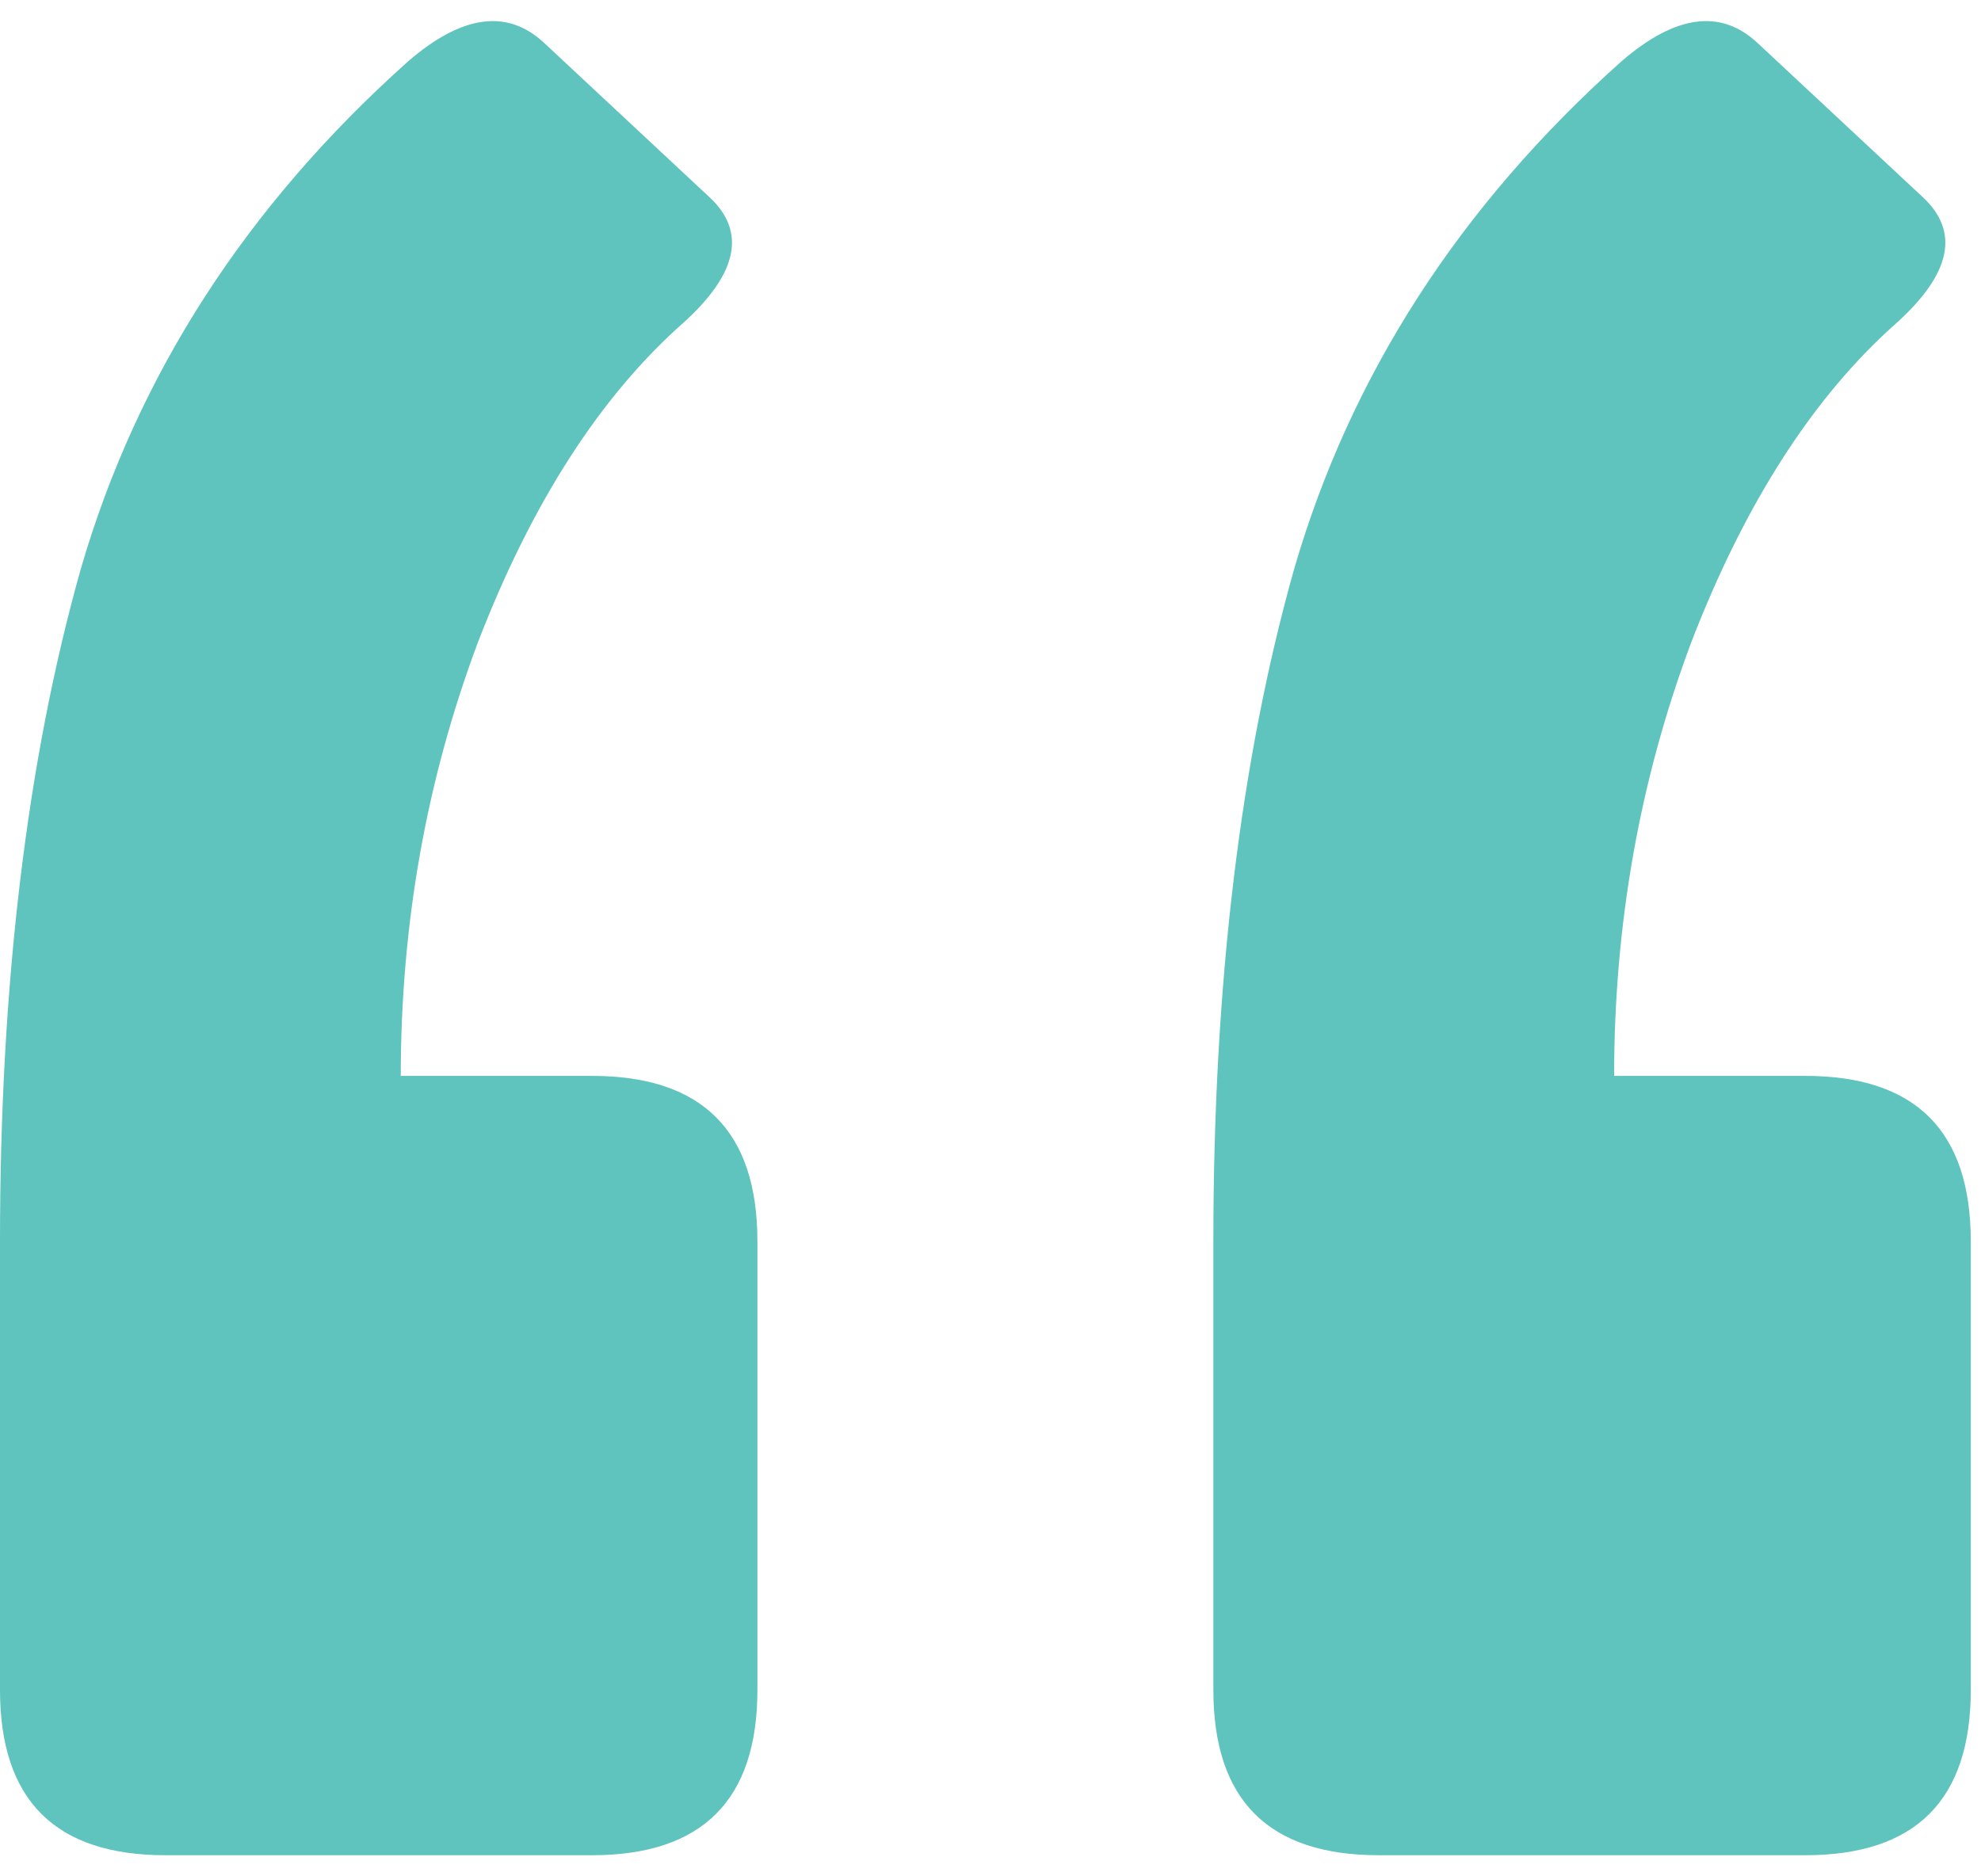 <svg width="76" height="72" viewBox="0 0 76 72" fill="none" xmlns="http://www.w3.org/2000/svg">
<path d="M69.26 41.285C73.492 41.285 75.608 43.401 75.608 47.633V64.842C75.608 69.074 73.492 71.19 69.26 71.19H52.897C48.665 71.19 46.55 69.074 46.55 64.842V47.633C46.55 37.759 47.584 29.154 49.653 21.819C51.816 14.39 56 7.901 62.207 2.353C64.276 0.566 66.016 0.331 67.426 1.648L73.774 7.572C75.184 8.889 74.855 10.488 72.787 12.368C69.589 15.19 66.956 19.28 64.887 24.64C62.912 29.907 61.925 35.455 61.925 41.285H69.26ZM22.71 41.285C26.942 41.285 29.058 43.401 29.058 47.633V64.842C29.058 69.074 26.942 71.19 22.71 71.19H6.348C2.116 71.19 0 69.074 0 64.842V47.633C0 37.759 1.034 29.154 3.103 21.819C5.266 14.39 9.451 7.901 15.658 2.353C17.726 0.566 19.466 0.331 20.877 1.648L27.224 7.572C28.635 8.889 28.306 10.488 26.237 12.368C23.04 15.19 20.407 19.28 18.338 24.64C16.363 29.907 15.375 35.455 15.375 41.285H22.71Z" fill="#5FC4BD"/>
</svg>
